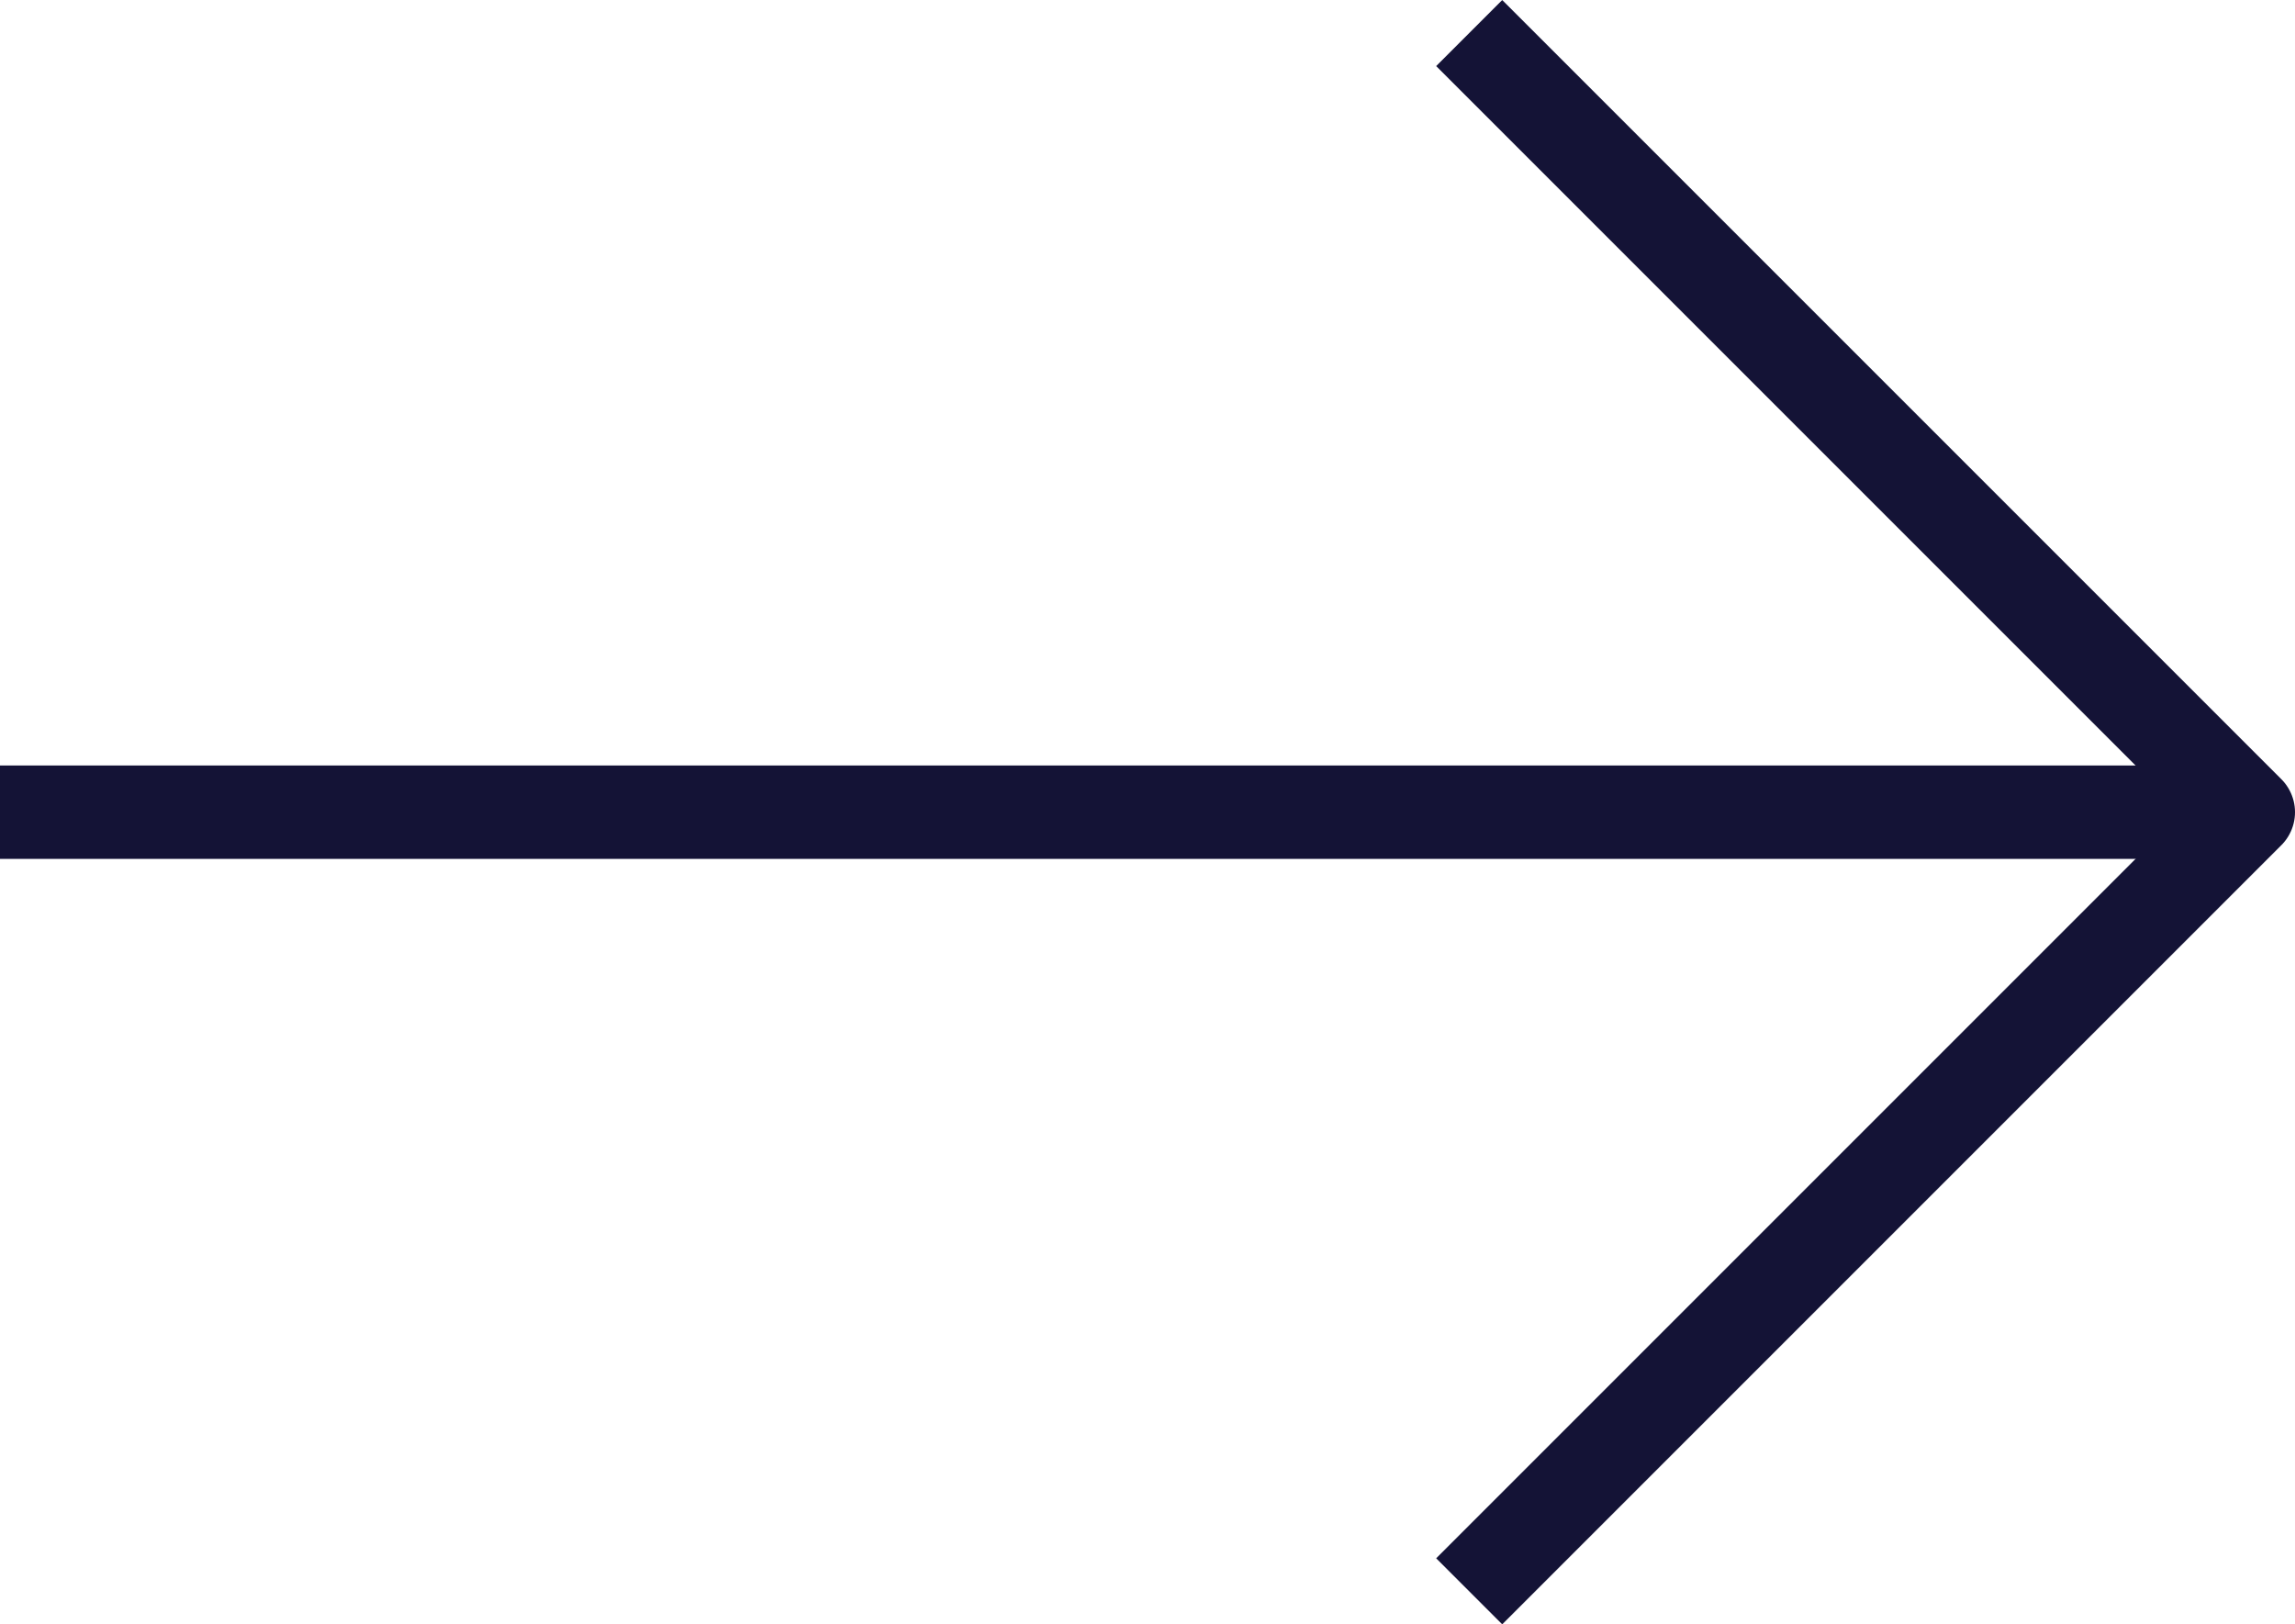 <svg xmlns="http://www.w3.org/2000/svg" width="24.576" height="17.393" viewBox="0 0 24.576 17.393">
  <g id="Grupo_11" data-name="Grupo 11" transform="translate(-461 -1187.821)">
    <path id="Caminho_1" data-name="Caminho 1" d="M0,0H23.8" transform="translate(461 1196.518)" fill="none" stroke="#141336" stroke-width="1"/>
    <path id="Caminho_2" data-name="Caminho 2" d="M472.928,1188.336l8.343,8.343-8.343,8.343" transform="translate(3.805 -0.161)" fill="none" stroke="#141336" stroke-linejoin="round" stroke-width="1"/>
  </g>
</svg>
